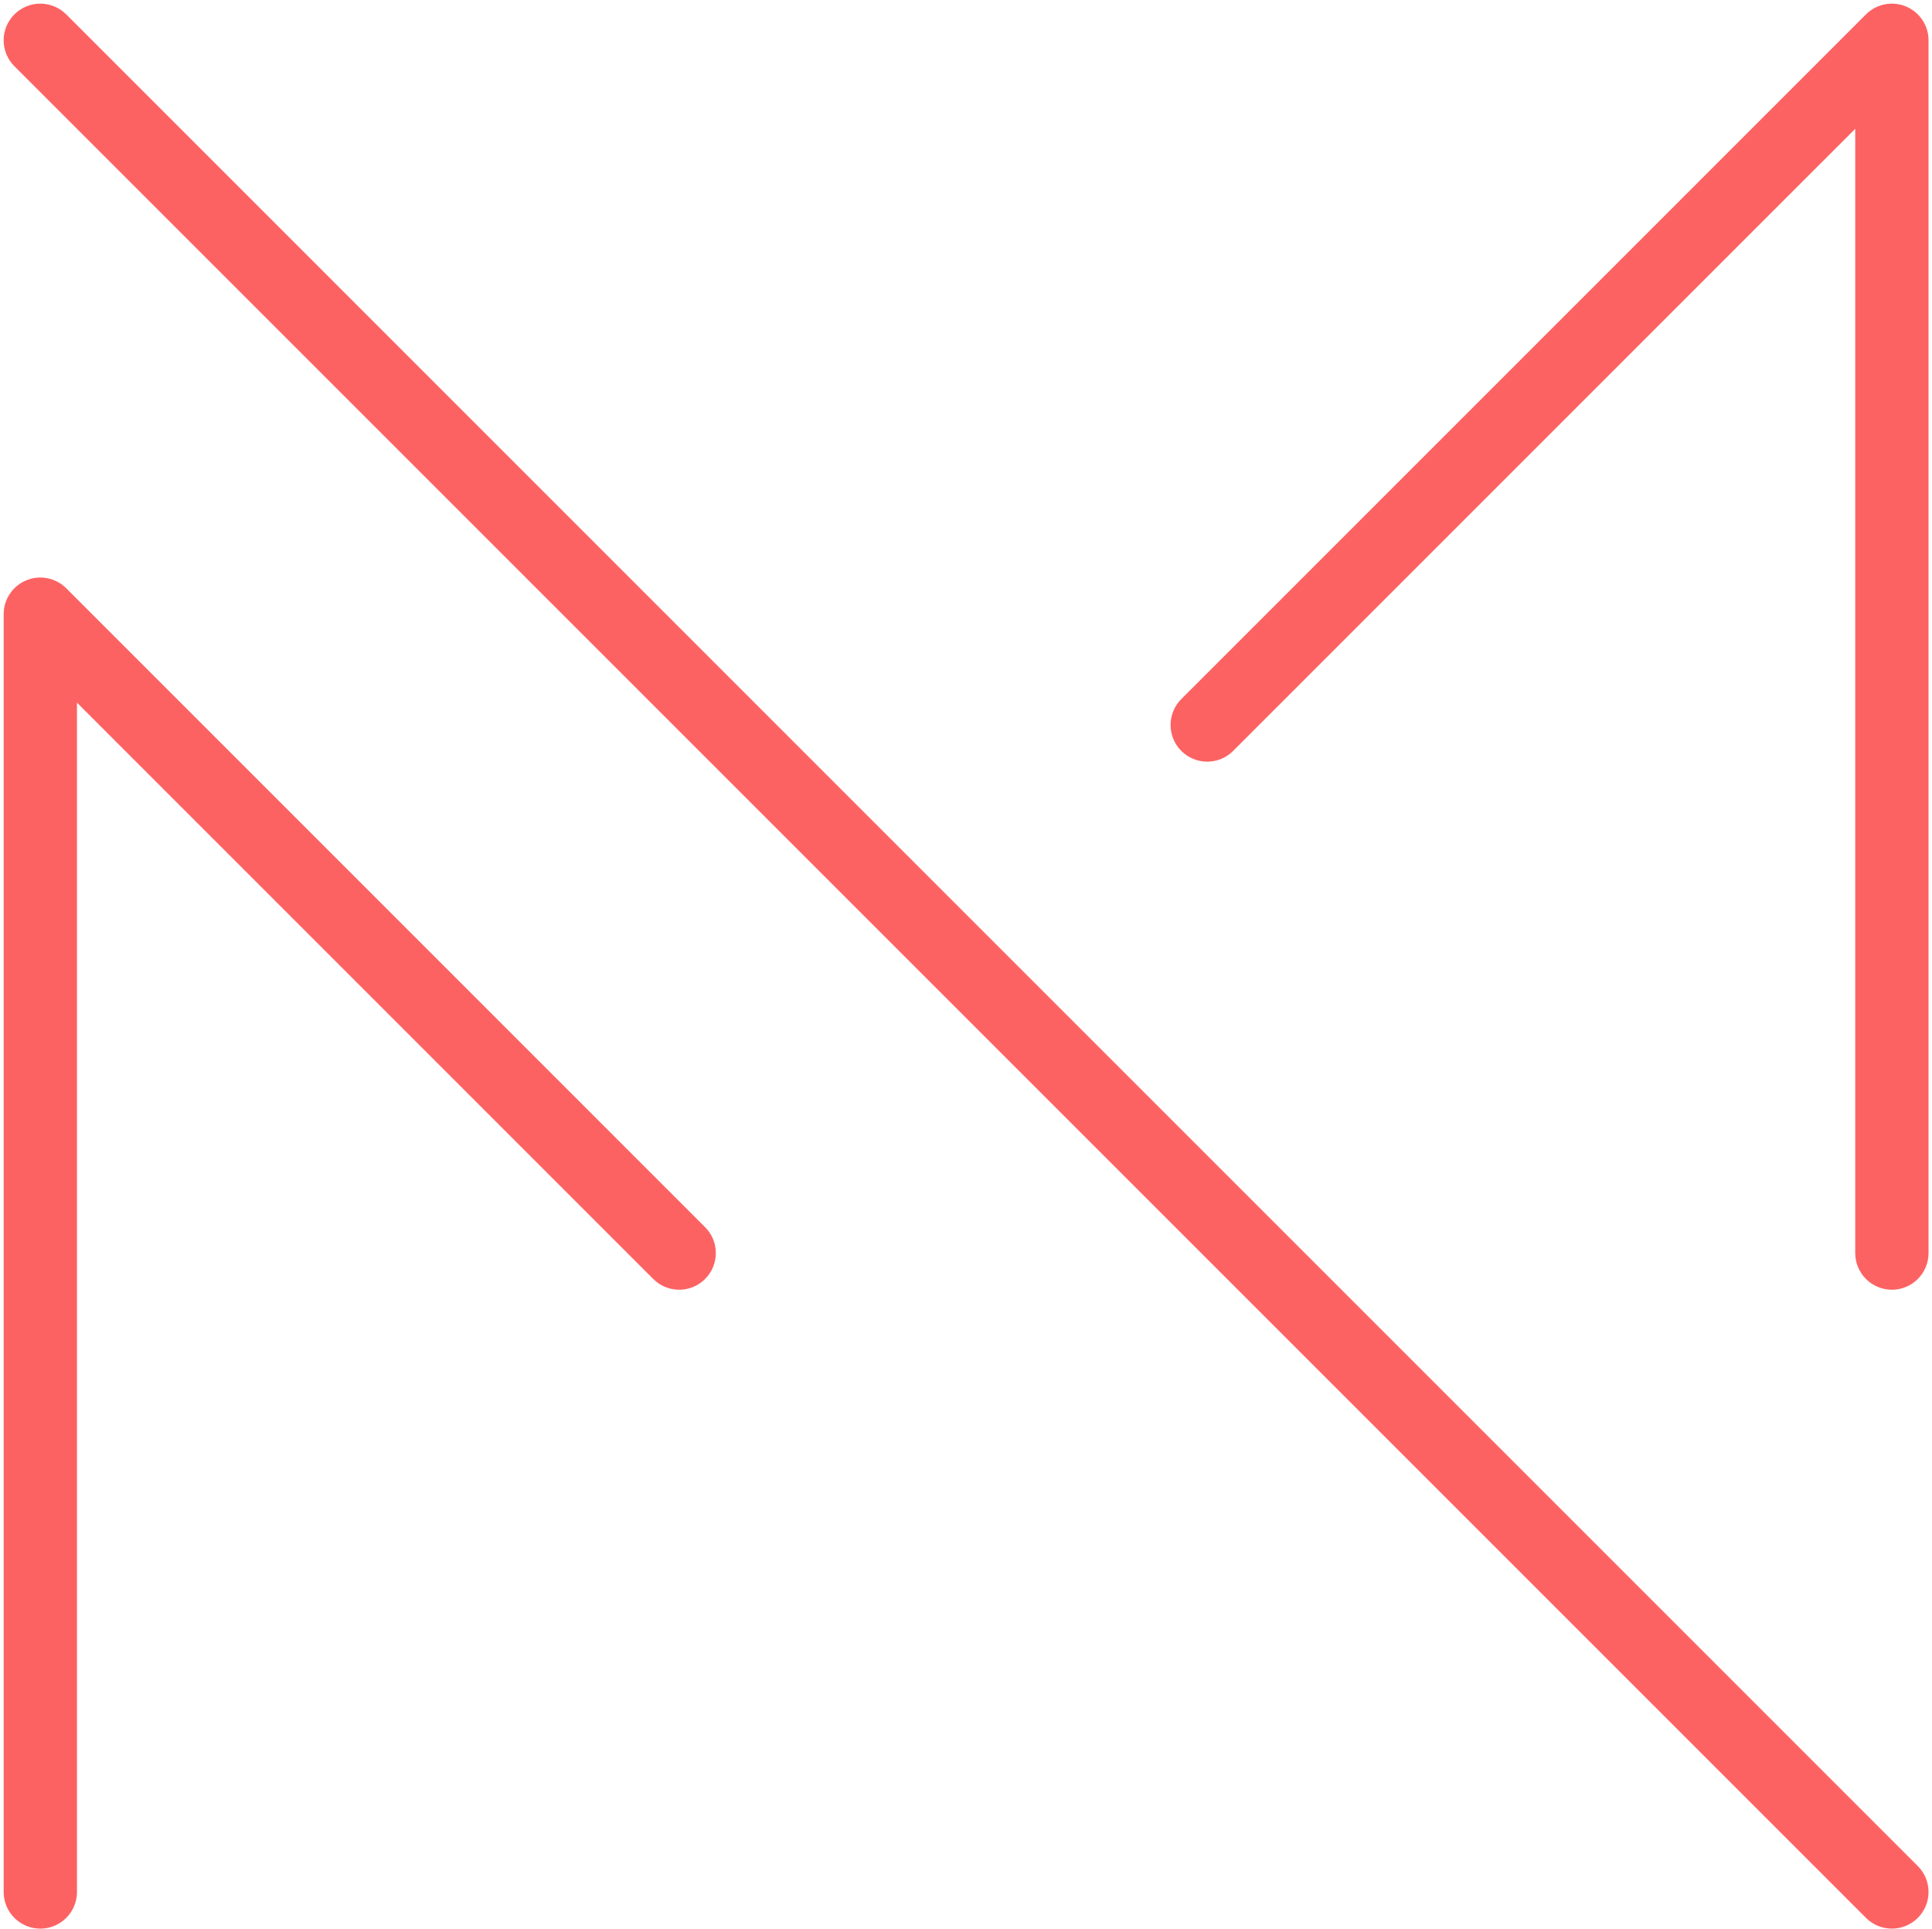 <?xml version="1.0" encoding="UTF-8" standalone="no"?><svg xmlns="http://www.w3.org/2000/svg" xmlns:xlink="http://www.w3.org/1999/xlink" fill="#fd6262" height="1001.9" preserveAspectRatio="xMidYMid meet" version="1" viewBox="498.1 498.1 1003.7 1001.9" width="1003.7" zoomAndPan="magnify"><g id="change1_1"><path d="M 1480.961 1168.102 C 1470.449 1168.102 1461.922 1159.57 1461.922 1149.059 L 1461.922 565.012 L 1138.73 888.199 C 1131.289 895.629 1119.238 895.629 1111.801 888.199 C 1104.371 880.762 1104.371 868.711 1111.801 861.27 L 1467.5 505.578 C 1472.941 500.129 1481.129 498.5 1488.25 501.449 C 1495.359 504.398 1500 511.34 1500 519.039 L 1500 1149.059 C 1500 1159.57 1491.48 1168.102 1480.961 1168.102 Z M 519.039 1500 C 508.527 1500 500 1491.48 500 1480.961 L 500 817.16 C 500 809.461 504.641 802.512 511.754 799.57 C 518.871 796.621 527.059 798.25 532.504 803.691 L 864.406 1135.602 C 871.84 1143.031 871.84 1155.09 864.406 1162.52 C 856.969 1169.961 844.914 1169.961 837.477 1162.52 L 538.082 863.121 L 538.082 1480.961 C 538.082 1491.48 529.555 1500 519.039 1500 Z M 1480.961 1500 C 1476.09 1500 1471.219 1498.141 1467.5 1494.422 L 505.578 532.5 C 498.141 525.07 498.141 513.012 505.578 505.578 C 513.016 498.141 525.066 498.141 532.504 505.578 L 1494.422 1467.5 C 1501.859 1474.93 1501.859 1486.988 1494.422 1494.422 C 1490.699 1498.141 1485.828 1500 1480.961 1500" fill="inherit"/></g></svg>